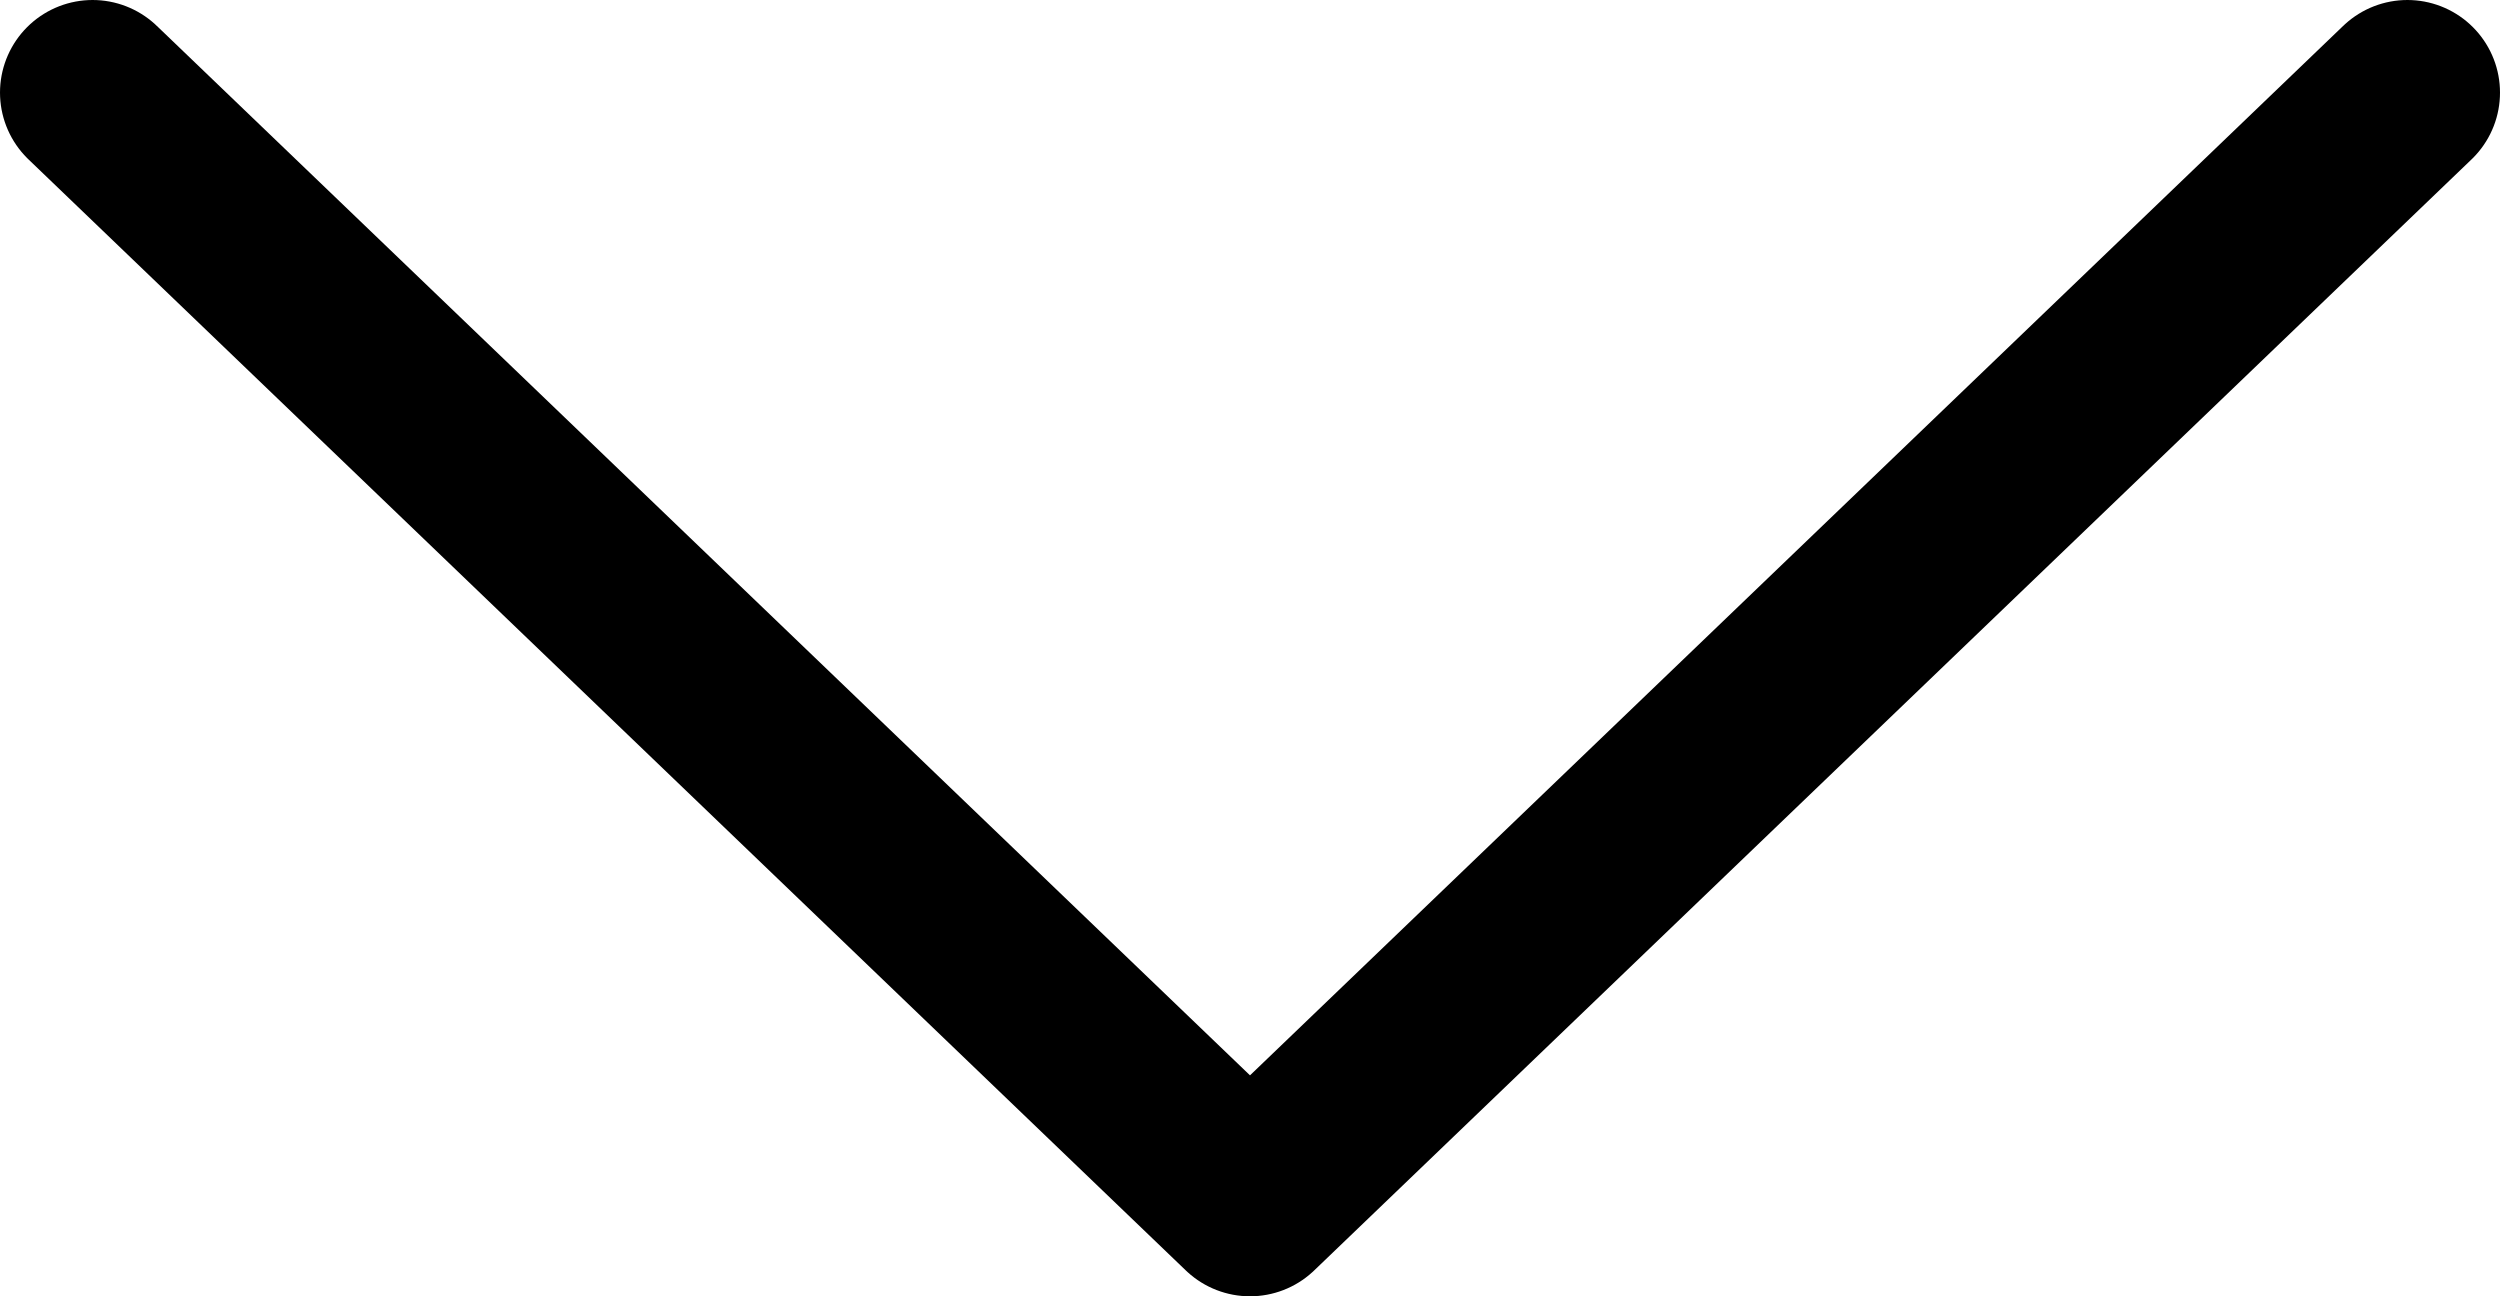<?xml version="1.0" encoding="UTF-8"?> <svg xmlns="http://www.w3.org/2000/svg" viewBox="0 0 27 14"><title>Asset 2</title><polyline points="26 1 13.5 13 1 1" style="fill:none;stroke:#000;stroke-linecap:round;stroke-linejoin:round;stroke-width:2px"></polyline></svg> 